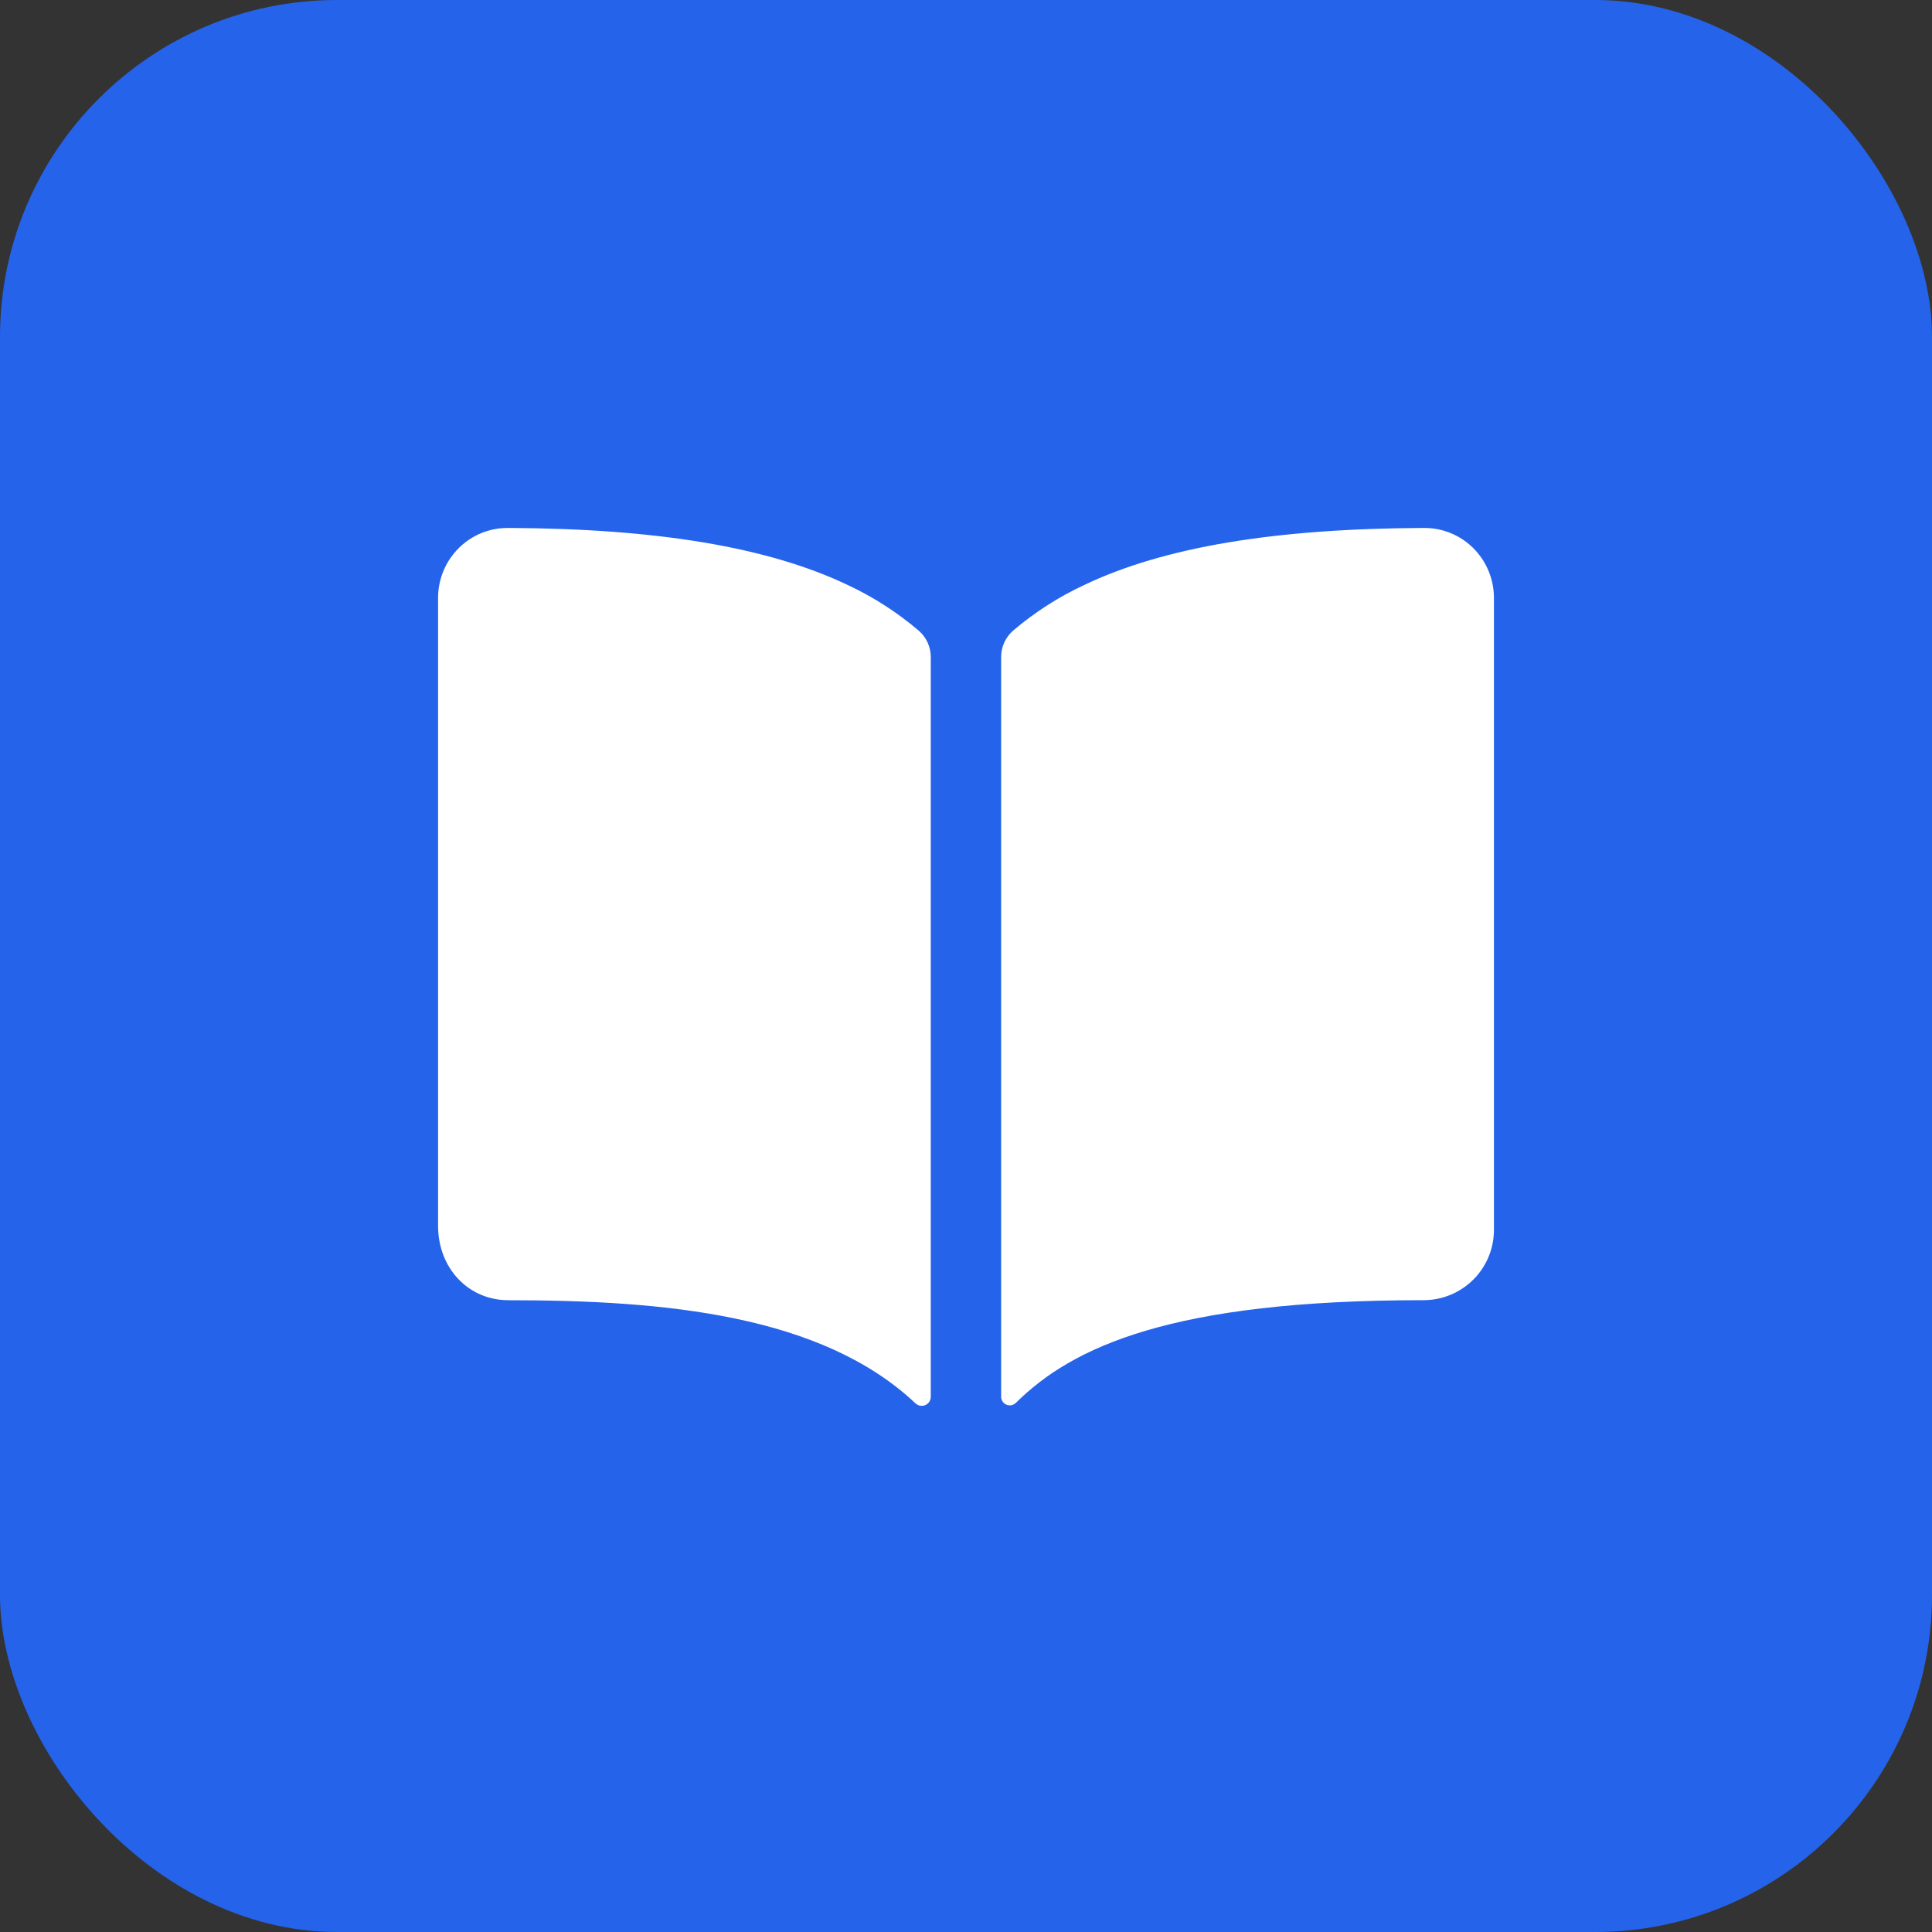 <svg width="172" height="172" viewBox="0 0 172 172" fill="none" xmlns="http://www.w3.org/2000/svg">
<rect x="0" y="0" width="172" height="172" fill="#333333" stroke="none"/>
<g clip-path="url(#clip0_320_36)">
<rect width="172" height="172" fill="#2563EB"/>
<path d="M75.469 52.08C68.394 48.71 58.505 47.059 45.266 47.001C44.018 46.984 42.794 47.347 41.757 48.042C40.907 48.616 40.21 49.389 39.729 50.294C39.249 51.199 38.998 52.208 39 53.233V109.126C39 112.904 41.694 115.755 45.266 115.755C59.183 115.755 73.143 117.052 81.504 124.937C81.618 125.045 81.762 125.117 81.918 125.145C82.073 125.172 82.233 125.154 82.377 125.091C82.522 125.029 82.645 124.925 82.732 124.794C82.818 124.662 82.864 124.508 82.863 124.351V58.492C82.863 58.048 82.768 57.608 82.584 57.204C82.399 56.8 82.13 56.439 81.794 56.148C79.879 54.514 77.751 53.146 75.469 52.08ZM130.235 48.036C129.198 47.343 127.974 46.982 126.726 47.001C113.487 47.059 103.598 48.702 96.523 52.08C94.241 53.144 92.113 54.509 90.196 56.14C89.861 56.432 89.592 56.792 89.408 57.197C89.224 57.601 89.129 58.04 89.129 58.484V124.347C89.129 124.498 89.174 124.646 89.257 124.772C89.341 124.898 89.461 124.996 89.6 125.055C89.74 125.113 89.894 125.13 90.043 125.101C90.192 125.073 90.329 125.001 90.437 124.896C95.464 119.914 104.285 115.749 126.734 115.751C128.396 115.751 129.99 115.092 131.165 113.92C132.34 112.747 133 111.157 133 109.499V53.235C133.002 52.208 132.751 51.197 132.269 50.291C131.787 49.384 131.088 48.61 130.235 48.036Z" fill="white"/>
</g>
<defs>
<clipPath id="clip0_320_36">
<rect width="172" height="172" rx="30" fill="white"/>
</clipPath>
</defs>
</svg>
